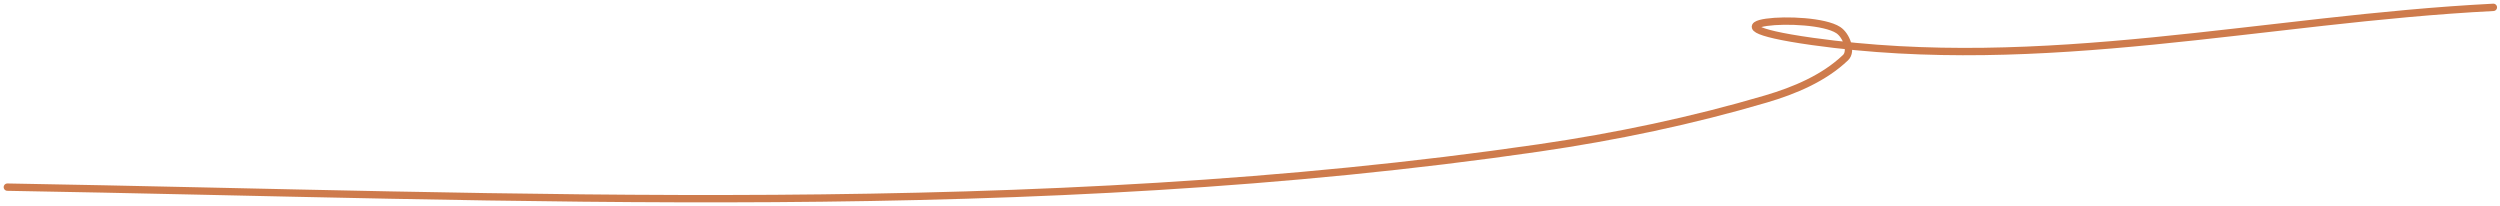 <?xml version="1.0" encoding="UTF-8"?> <svg xmlns="http://www.w3.org/2000/svg" width="340" height="28" viewBox="0 0 340 28" fill="none"><path d="M1 25.451C70.364 26.64 140.392 30.154 209.348 20.111C219.749 18.596 230.088 16.431 240.17 13.46C244.068 12.311 248.047 10.642 250.99 7.839C251.925 6.948 251.087 4.798 250.006 4.091C246.328 1.689 228.836 3.157 246.493 5.637C277.895 10.048 307.902 2.593 339.098 1" stroke="#CE7B4C" stroke-linecap="round"></path></svg> 
